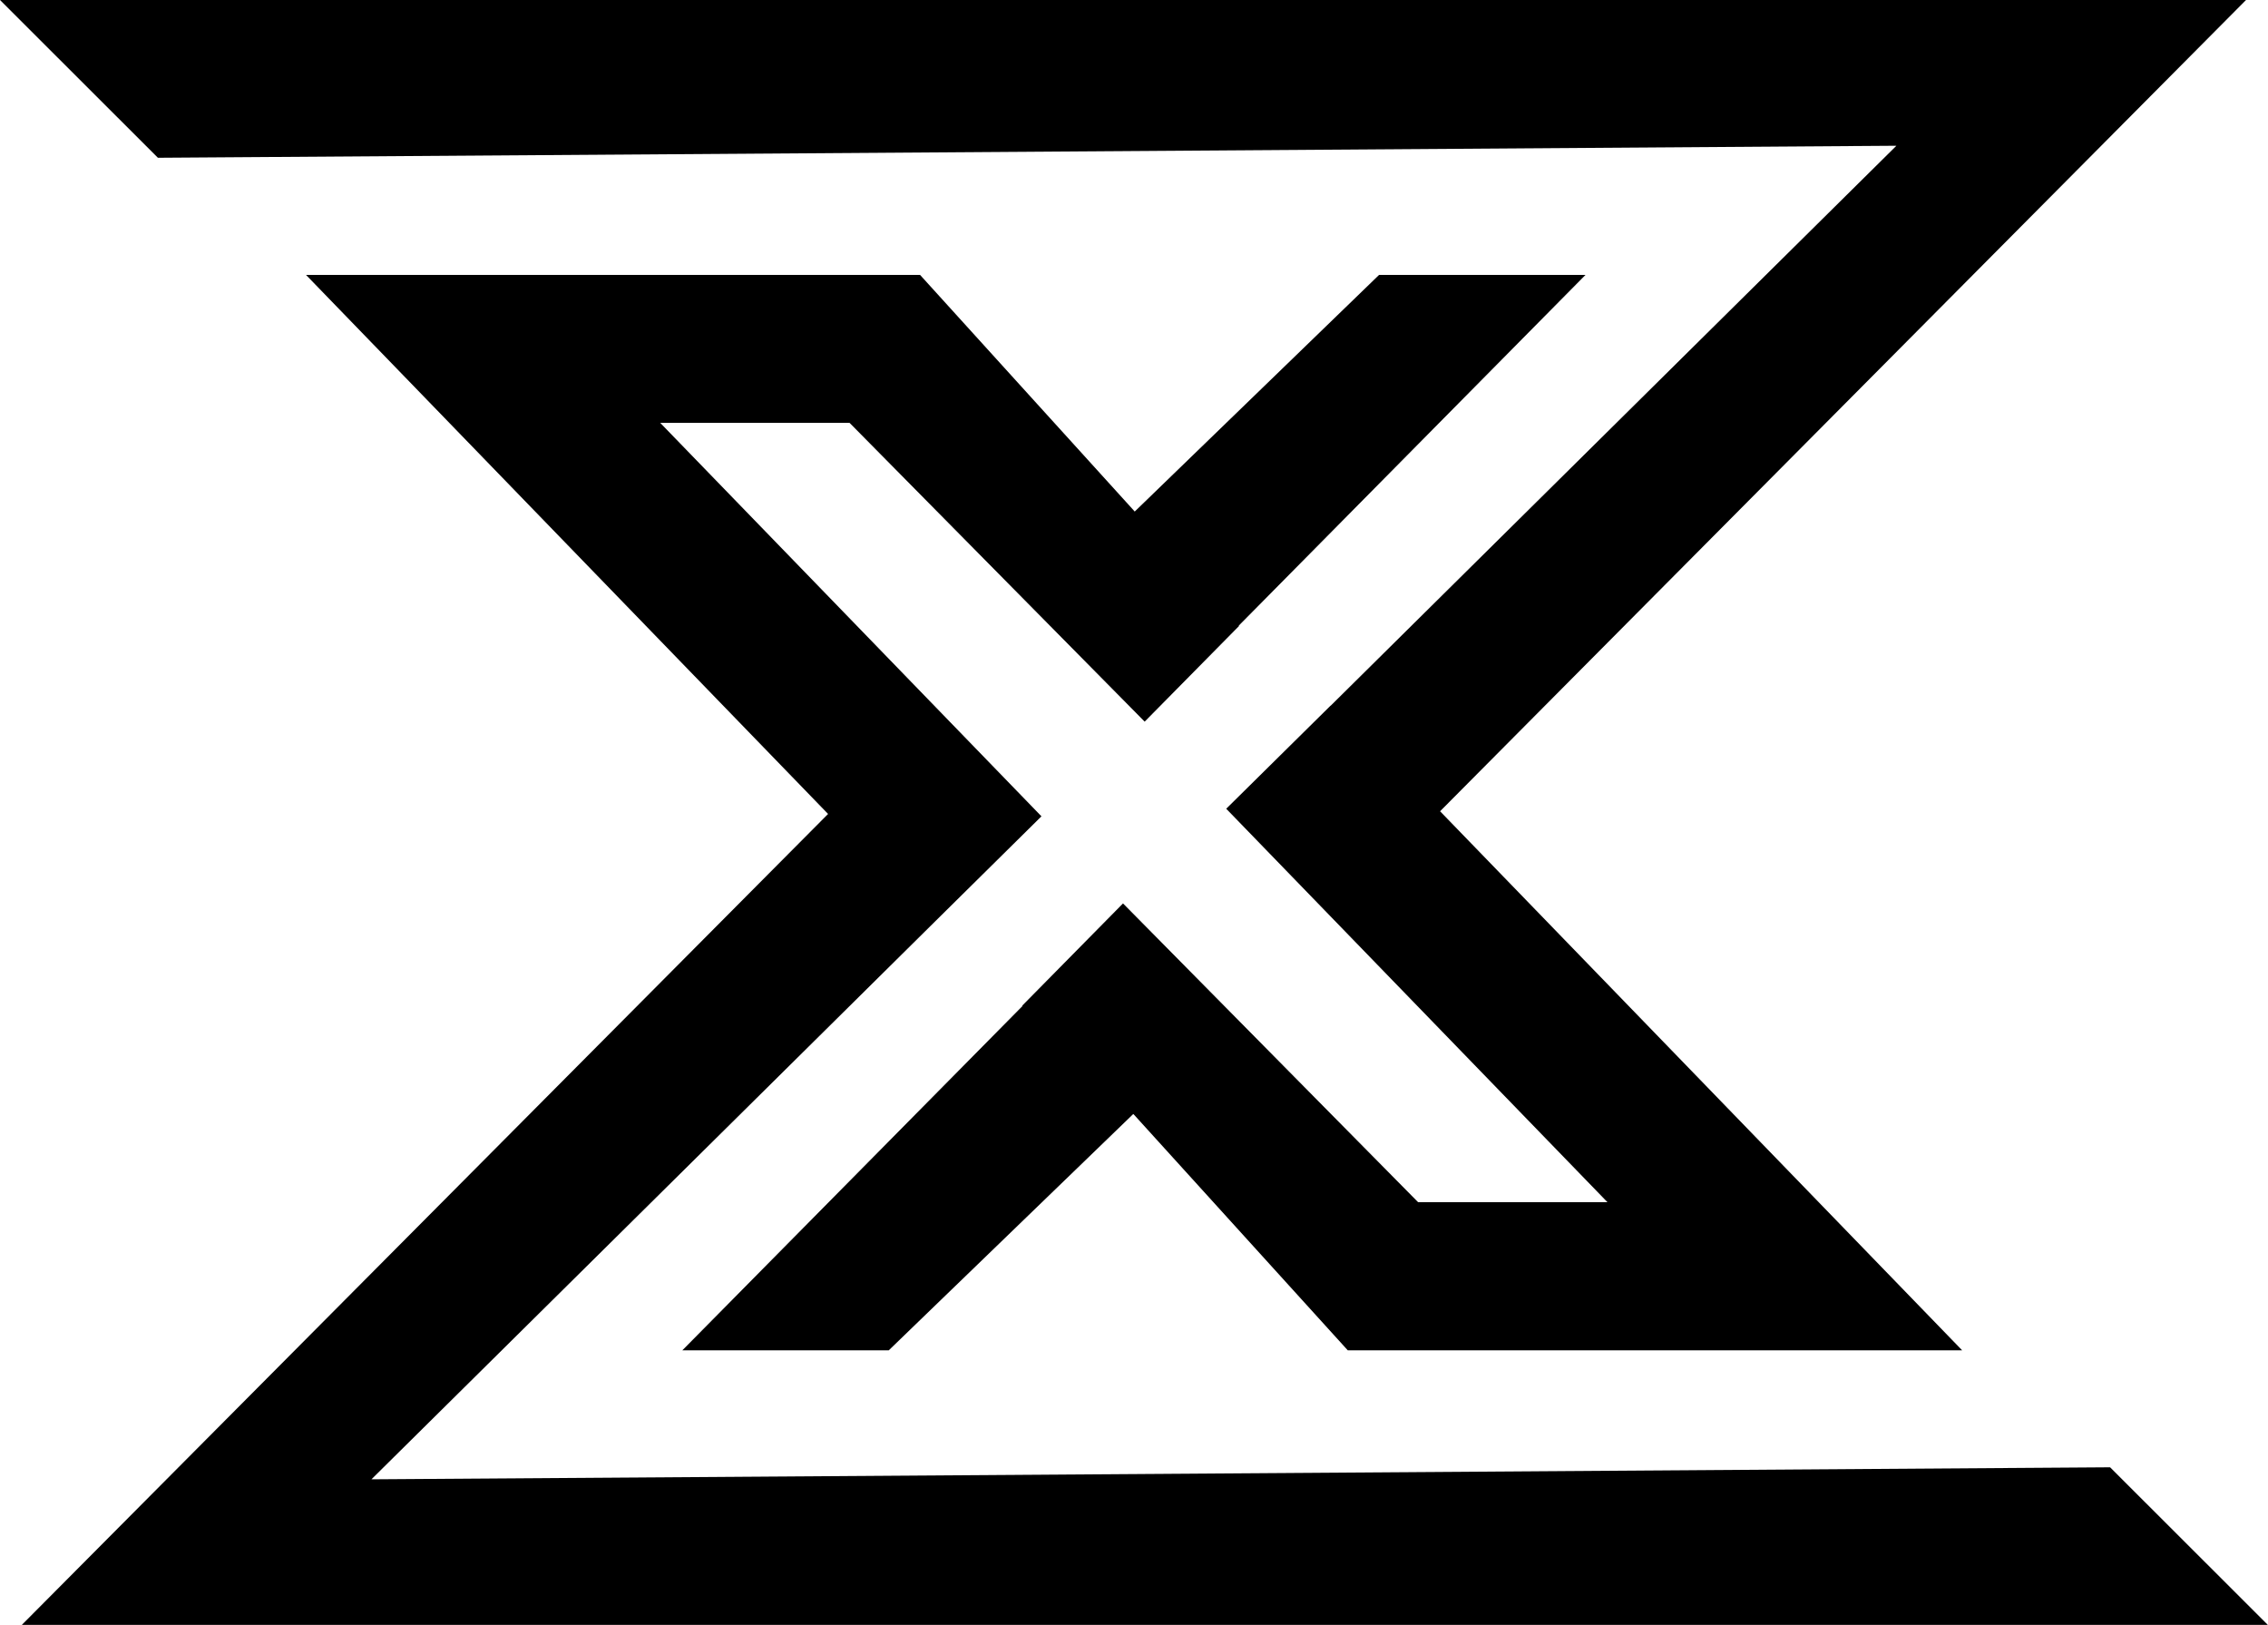 <?xml version="1.0" encoding="UTF-8"?><svg id="Layer_2" xmlns="http://www.w3.org/2000/svg" viewBox="0 0 143.49 102.79"><defs><style>.cls-1{stroke-width:0px;}</style></defs><g id="Zenfluex.com_Final_Draft"><path class="cls-1" d="m119.98,9.22l-35.79,35.42h-.01s-6.6,6.52-6.6,6.52l24.12,24.89h-11.98l-18.67-18.9h0s0,0,0,0l-6.38,6.47.02.02-21.52,21.78h13.06l15.47-14.95.05.05,13.52,14.9h38.87l-33.03-34.1h0S142.1,0,142.1,0H0s8.9,8.89,9.99,9.98l110-.76Z"/><path class="cls-1" d="m133.5,92.82l-110,.76,35.66-35.29h0s0,0,0,0h0l6.73-6.65-24.12-24.89h11.98l18.67,18.9,5.97-6.05-.02-.02,21.94-22.19h-13.06l-15.46,14.97-.06-.07-13.52-14.9H19.36l33.03,34.1h0S1.38,102.79,1.38,102.79h142.1s-9.44-9.43-9.99-9.98Z"/></g></svg>
